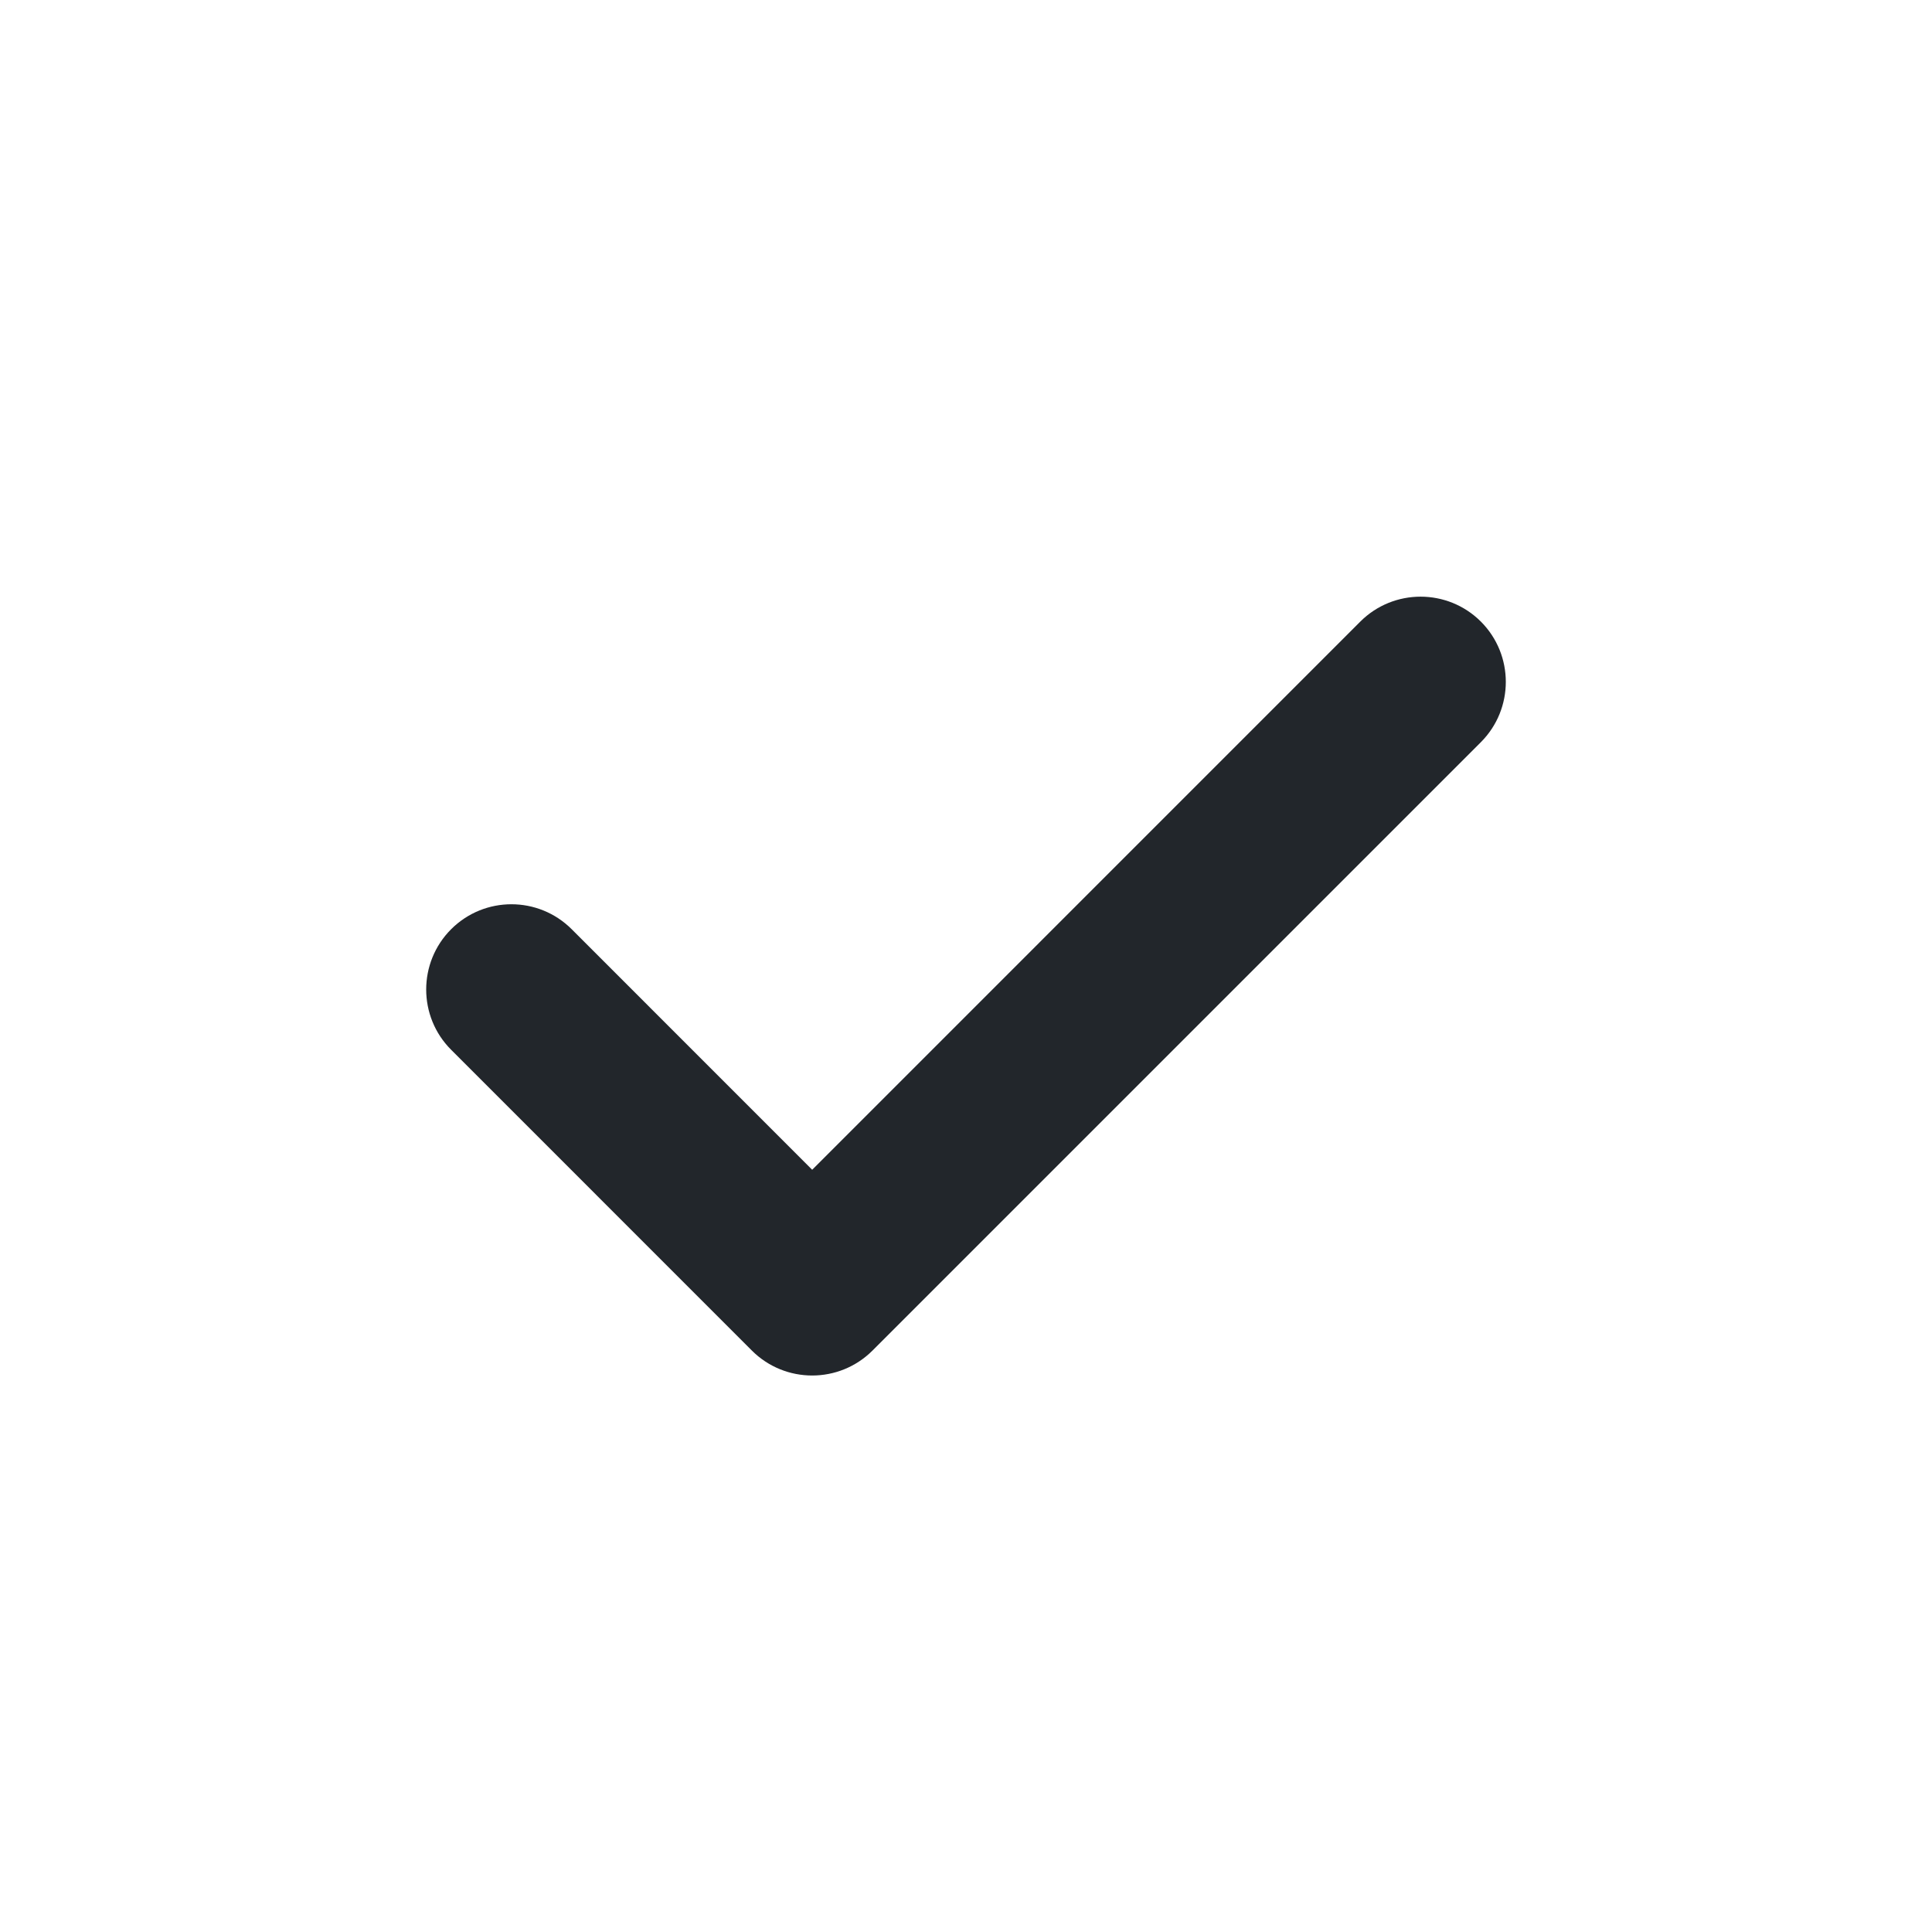 <?xml version="1.0" encoding="UTF-8"?>
<svg width="34px" height="34px" viewBox="0 0 34 34" version="1.1" xmlns="http://www.w3.org/2000/svg" xmlns:xlink="http://www.w3.org/1999/xlink">
<!-- Generator: Sketch 48.2 (47327) - http://www.bohemiancoding.com/sketch -->
<title>Path 13</title>
<desc>Created with Sketch.</desc>
<defs></defs>
<g id="icons/check---orange" stroke="none" stroke-width="1" fill="none" fill-rule="evenodd">
    <path d="M14.293,20.586 L23.939,10.939 C24.525,10.354 25.475,10.354 26.061,10.939 C26.646,11.525 26.646,12.475 26.061,13.061 L15.354,23.768 C14.768,24.353 13.818,24.353 13.232,23.768 L7.939,18.474 C7.354,17.889 7.354,16.939 7.939,16.353 C8.525,15.767 9.475,15.767 10.061,16.353 L14.293,20.586 Z" id="Path-13" fill="#22262B" fill-rule="nonzero"></path>
</g>
</svg>